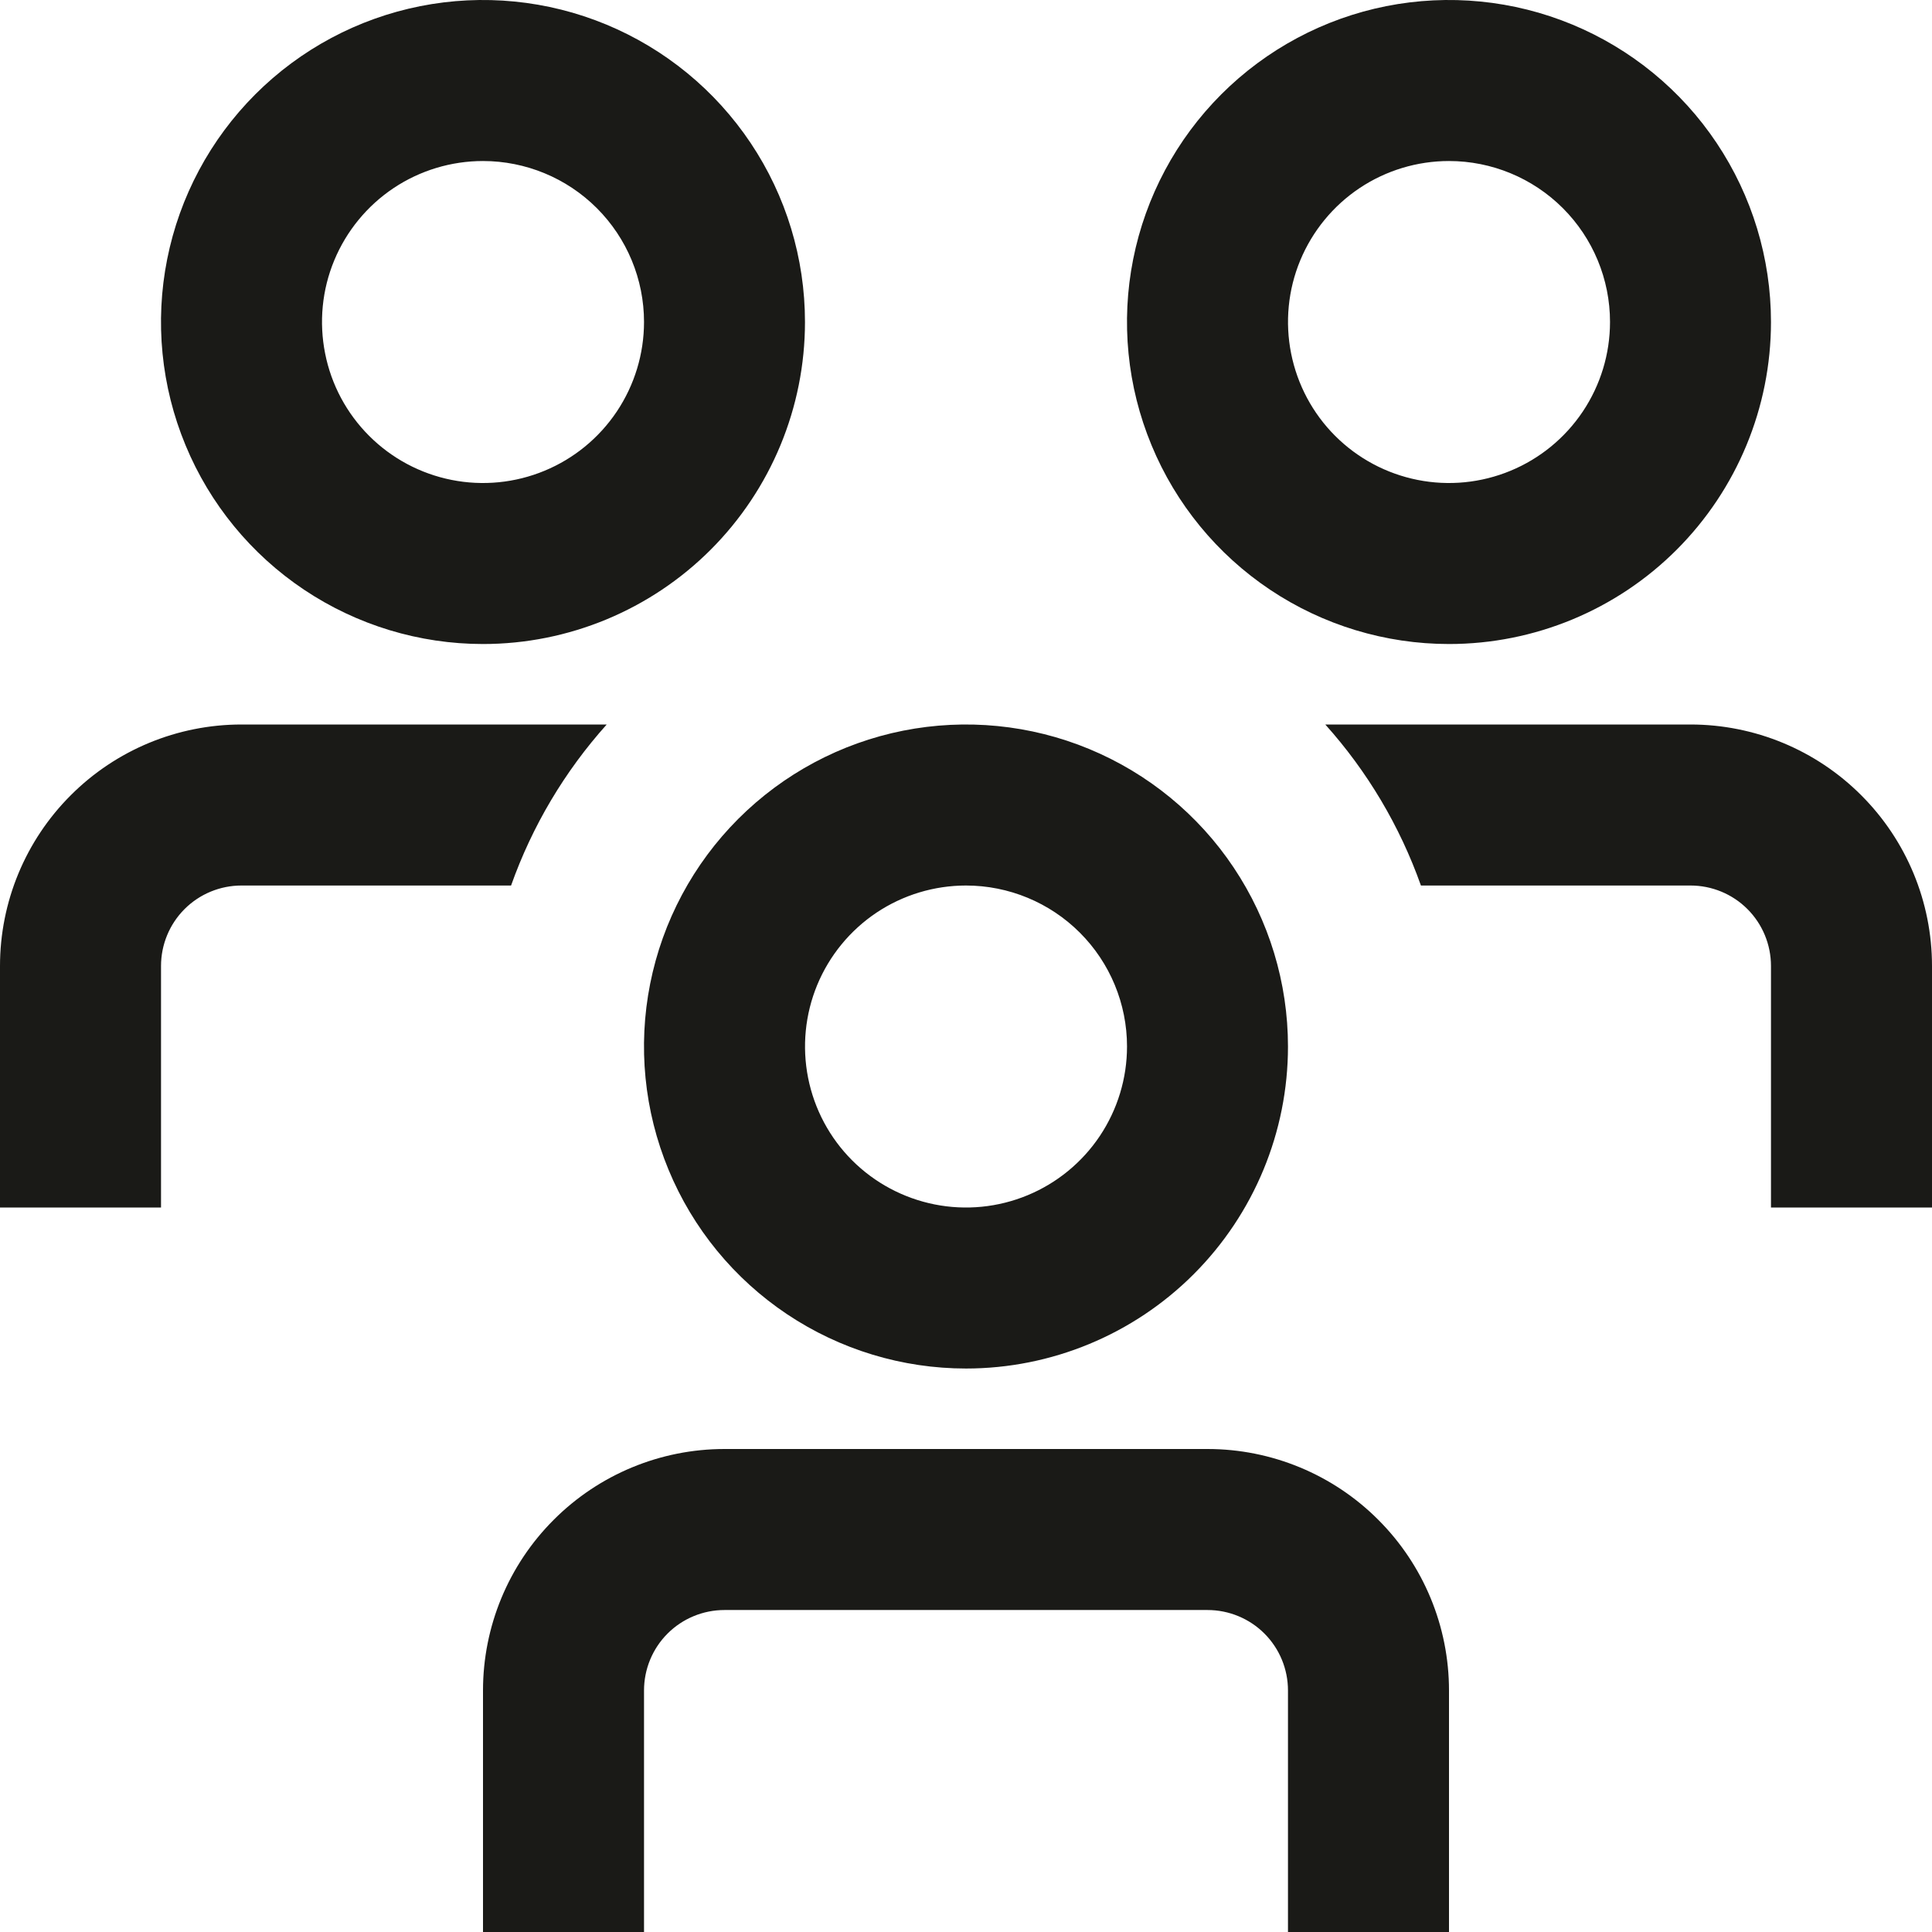 <svg width="32" height="32" viewBox="0 0 32 32" fill="none" xmlns="http://www.w3.org/2000/svg">
<path d="M8.465 14.667H4C3.646 14.667 3.307 14.807 3.057 15.057C2.807 15.307 2.667 15.646 2.667 16V20H0V16C0 14.939 0.421 13.922 1.172 13.172C1.922 12.421 2.939 12 4 12H10.049C9.352 12.777 8.814 13.683 8.465 14.667ZM28 12H21.951C22.648 12.777 23.186 13.683 23.535 14.667H28C28.354 14.667 28.693 14.807 28.943 15.057C29.193 15.307 29.333 15.646 29.333 16V20H32V16C32 14.939 31.579 13.922 30.828 13.172C30.078 12.421 29.061 12 28 12ZM21.333 17.333C21.333 16.279 21.02 15.247 20.434 14.37C19.849 13.493 19.015 12.81 18.041 12.406C17.066 12.002 15.994 11.897 14.96 12.102C13.925 12.308 12.975 12.816 12.229 13.562C11.483 14.308 10.975 15.258 10.769 16.293C10.563 17.327 10.669 18.4 11.073 19.374C11.476 20.349 12.16 21.182 13.037 21.768C13.914 22.354 14.945 22.667 16 22.667C17.415 22.667 18.771 22.105 19.771 21.105C20.771 20.104 21.333 18.748 21.333 17.333ZM18.667 17.333C18.667 17.861 18.51 18.376 18.217 18.815C17.924 19.253 17.508 19.595 17.02 19.797C16.533 19.999 15.997 20.052 15.48 19.949C14.963 19.846 14.487 19.592 14.114 19.219C13.741 18.846 13.488 18.371 13.385 17.854C13.282 17.336 13.335 16.8 13.536 16.313C13.738 15.826 14.08 15.409 14.518 15.116C14.957 14.823 15.473 14.667 16 14.667C16.707 14.667 17.386 14.948 17.886 15.448C18.386 15.948 18.667 16.626 18.667 17.333ZM24 28C24 26.939 23.579 25.922 22.828 25.172C22.078 24.421 21.061 24 20 24H12C10.939 24 9.922 24.421 9.172 25.172C8.421 25.922 8 26.939 8 28V32H10.667V28C10.667 27.646 10.807 27.307 11.057 27.057C11.307 26.807 11.646 26.667 12 26.667H20C20.354 26.667 20.693 26.807 20.943 27.057C21.193 27.307 21.333 27.646 21.333 28V32H24V28ZM29.333 5.333C29.333 4.279 29.02 3.247 28.434 2.37C27.849 1.493 27.015 0.81 26.041 0.406C25.066 0.002 23.994 -0.103 22.959 0.102C21.925 0.308 20.975 0.816 20.229 1.562C19.483 2.308 18.975 3.258 18.769 4.293C18.563 5.327 18.669 6.4 19.073 7.374C19.476 8.349 20.16 9.182 21.037 9.768C21.914 10.354 22.945 10.667 24 10.667C25.415 10.667 26.771 10.105 27.771 9.105C28.771 8.104 29.333 6.748 29.333 5.333ZM26.667 5.333C26.667 5.861 26.51 6.376 26.217 6.815C25.924 7.253 25.508 7.595 25.02 7.797C24.533 7.999 23.997 8.052 23.48 7.949C22.962 7.846 22.487 7.592 22.114 7.219C21.741 6.846 21.488 6.371 21.385 5.854C21.282 5.336 21.334 4.8 21.536 4.313C21.738 3.826 22.08 3.409 22.518 3.116C22.957 2.823 23.473 2.667 24 2.667C24.707 2.667 25.386 2.948 25.886 3.448C26.386 3.948 26.667 4.626 26.667 5.333ZM13.333 5.333C13.333 4.279 13.021 3.247 12.434 2.37C11.848 1.493 11.015 0.81 10.041 0.406C9.066 0.002 7.994 -0.103 6.96 0.102C5.925 0.308 4.975 0.816 4.229 1.562C3.483 2.308 2.975 3.258 2.769 4.293C2.563 5.327 2.669 6.4 3.073 7.374C3.476 8.349 4.16 9.182 5.037 9.768C5.914 10.354 6.945 10.667 8 10.667C9.414 10.667 10.771 10.105 11.771 9.105C12.771 8.104 13.333 6.748 13.333 5.333ZM10.667 5.333C10.667 5.861 10.51 6.376 10.217 6.815C9.924 7.253 9.508 7.595 9.02 7.797C8.533 7.999 7.997 8.052 7.48 7.949C6.962 7.846 6.487 7.592 6.114 7.219C5.741 6.846 5.487 6.371 5.385 5.854C5.282 5.336 5.334 4.8 5.536 4.313C5.738 3.826 6.08 3.409 6.518 3.116C6.957 2.823 7.473 2.667 8 2.667C8.707 2.667 9.386 2.948 9.886 3.448C10.386 3.948 10.667 4.626 10.667 5.333Z" fill="#1A1A17"/>
</svg>

